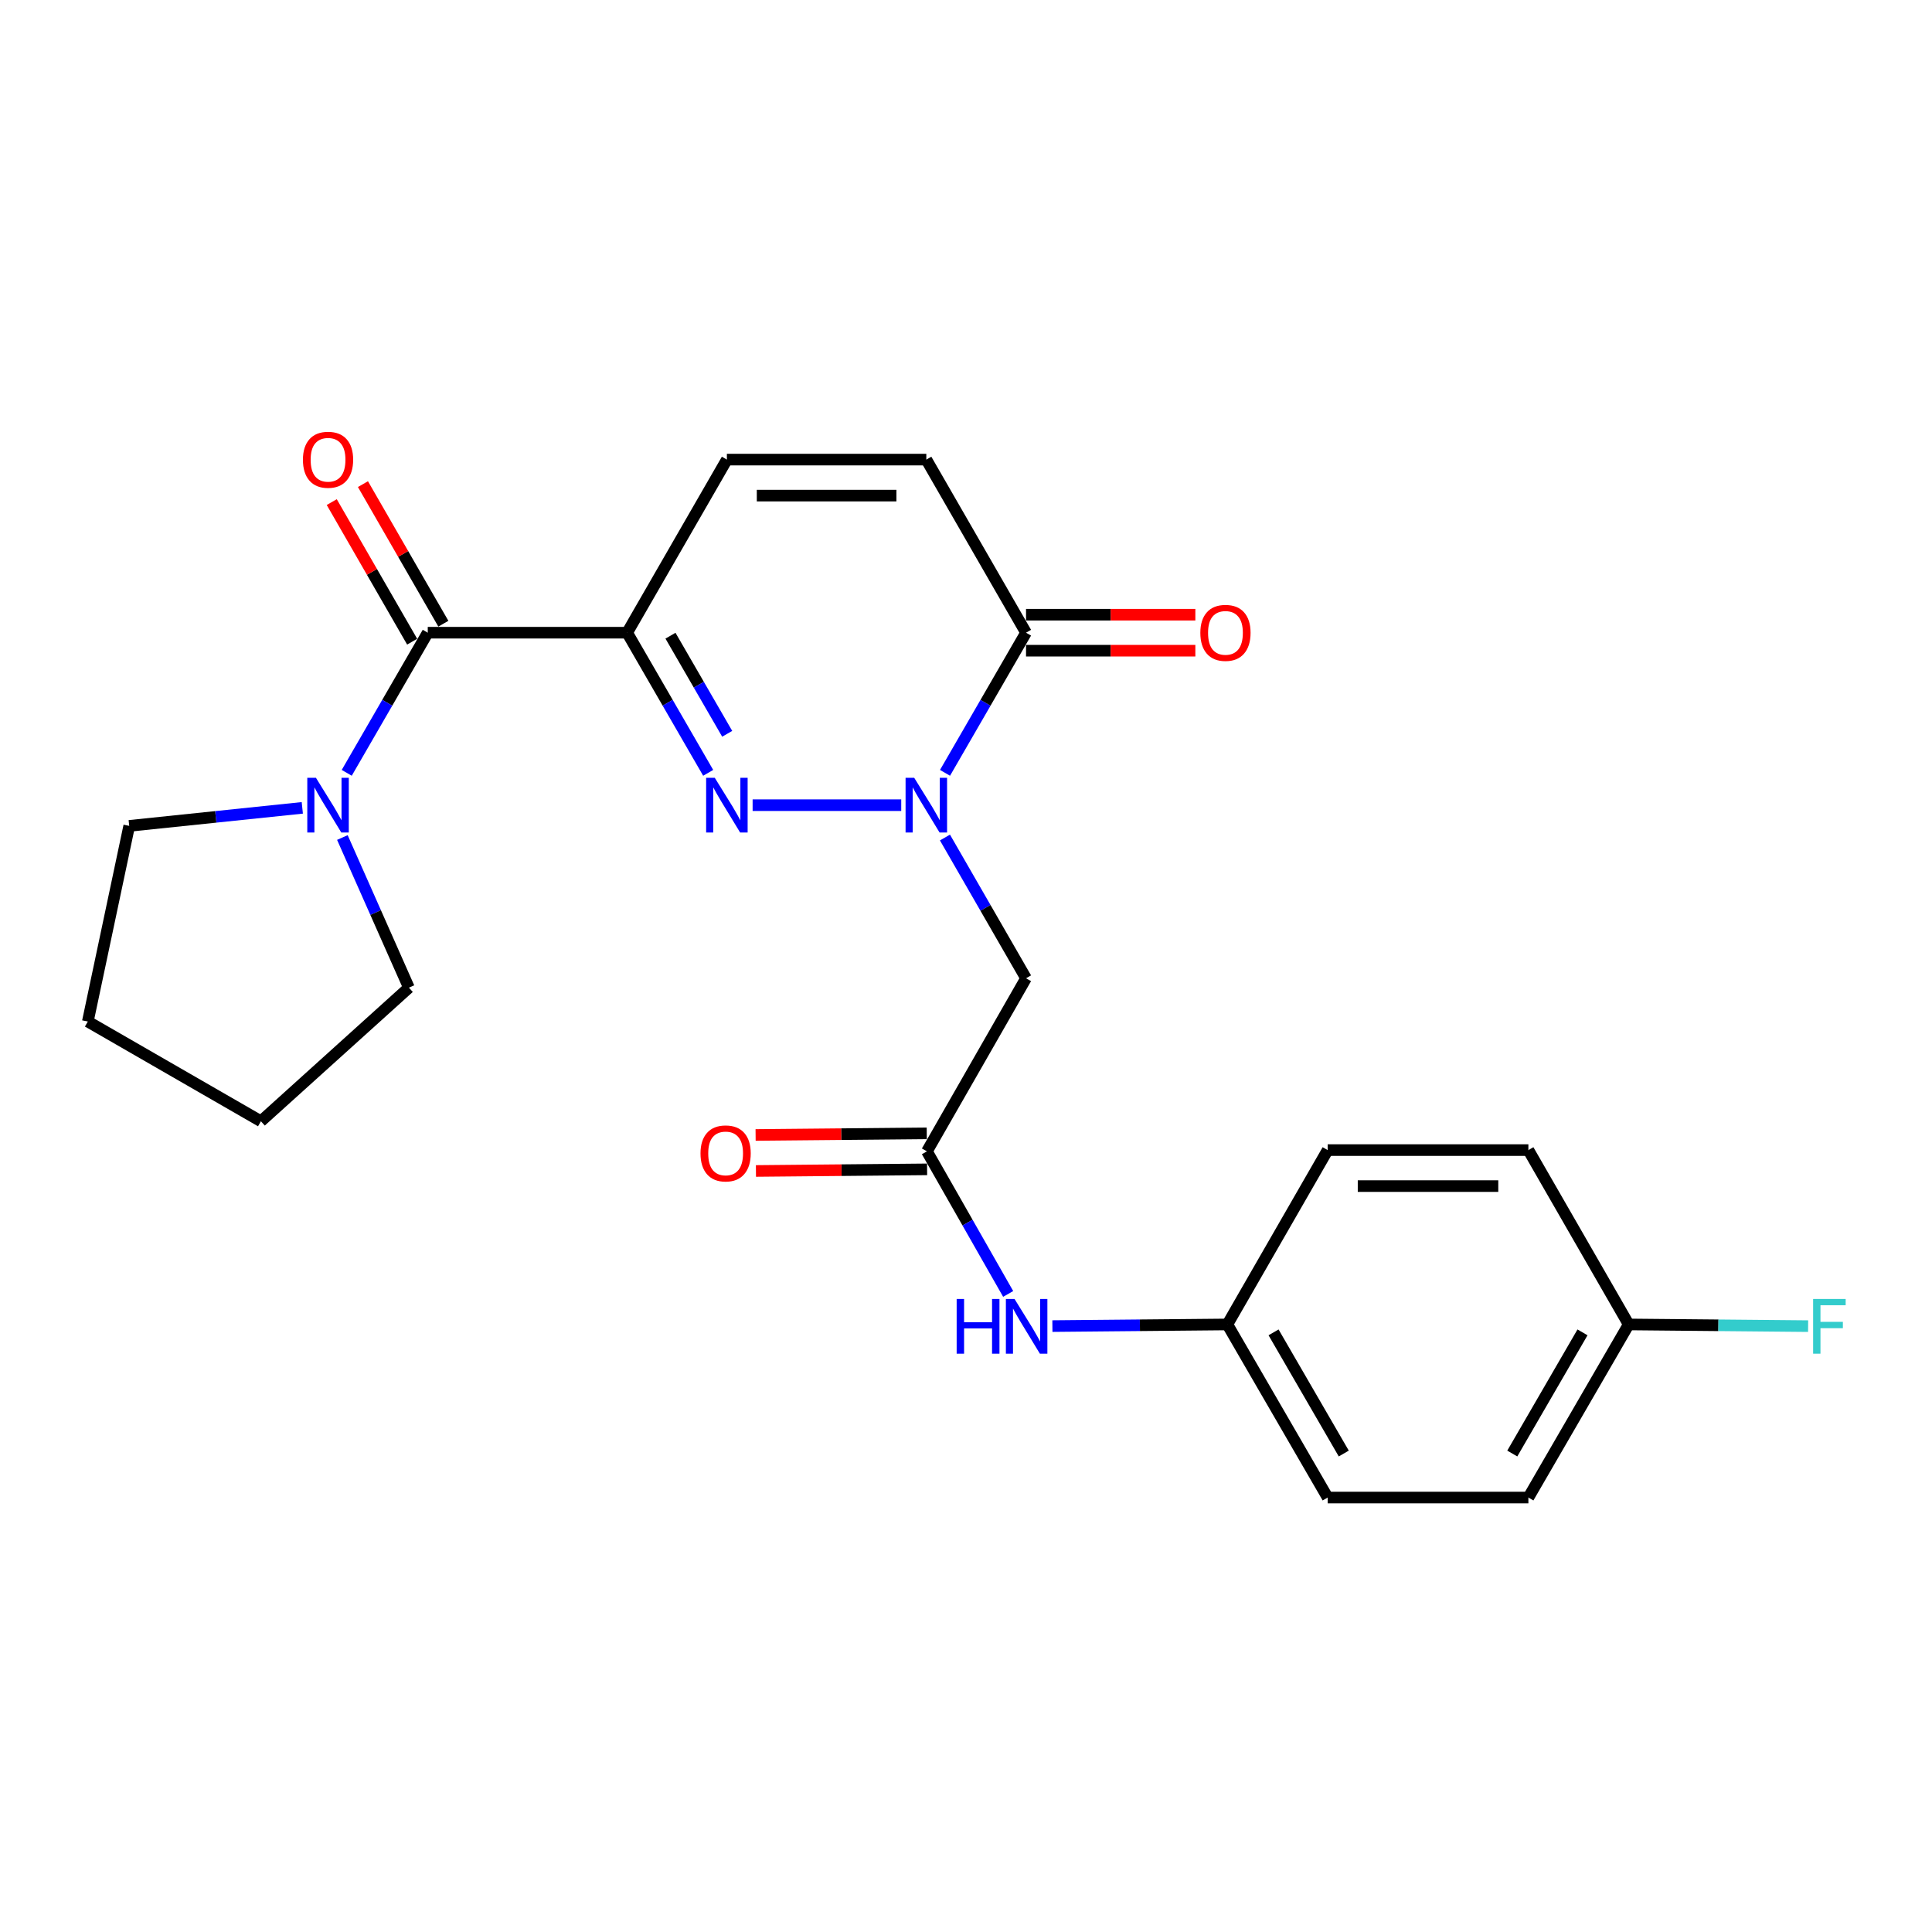 <?xml version='1.0' encoding='iso-8859-1'?>
<svg version='1.1' baseProfile='full'
              xmlns='http://www.w3.org/2000/svg'
                      xmlns:rdkit='http://www.rdkit.org/xml'
                      xmlns:xlink='http://www.w3.org/1999/xlink'
                  xml:space='preserve'
width='1000px' height='1000px' viewBox='0 0 1000 1000'>
<!-- END OF HEADER -->
<rect style='opacity:1.0;fill:#FFFFFF;stroke:none' width='1000' height='1000' x='0' y='0'> </rect>
<path class='bond-0' d='M 324.613,327.484 L 345.584,363.752' style='fill:none;fill-rule:evenodd;stroke:#000000;stroke-width:6px;stroke-linecap:butt;stroke-linejoin:miter;stroke-opacity:1' />
<path class='bond-0' d='M 345.584,363.752 L 366.555,400.02' style='fill:none;fill-rule:evenodd;stroke:#0000FF;stroke-width:6px;stroke-linecap:butt;stroke-linejoin:miter;stroke-opacity:1' />
<path class='bond-0' d='M 347.037,329.036 L 361.717,354.424' style='fill:none;fill-rule:evenodd;stroke:#000000;stroke-width:6px;stroke-linecap:butt;stroke-linejoin:miter;stroke-opacity:1' />
<path class='bond-0' d='M 361.717,354.424 L 376.396,379.812' style='fill:none;fill-rule:evenodd;stroke:#0000FF;stroke-width:6px;stroke-linecap:butt;stroke-linejoin:miter;stroke-opacity:1' />
<path class='bond-2' d='M 324.613,327.484 L 221.404,327.484' style='fill:none;fill-rule:evenodd;stroke:#000000;stroke-width:6px;stroke-linecap:butt;stroke-linejoin:miter;stroke-opacity:1' />
<path class='bond-5' d='M 324.613,327.484 L 376.233,237.889' style='fill:none;fill-rule:evenodd;stroke:#000000;stroke-width:6px;stroke-linecap:butt;stroke-linejoin:miter;stroke-opacity:1' />
<path class='bond-1' d='M 389.554,416.758 L 466.476,416.758' style='fill:none;fill-rule:evenodd;stroke:#0000FF;stroke-width:6px;stroke-linecap:butt;stroke-linejoin:miter;stroke-opacity:1' />
<path class='bond-4' d='M 489.109,433.503 L 510.091,469.928' style='fill:none;fill-rule:evenodd;stroke:#0000FF;stroke-width:6px;stroke-linecap:butt;stroke-linejoin:miter;stroke-opacity:1' />
<path class='bond-4' d='M 510.091,469.928 L 531.073,506.353' style='fill:none;fill-rule:evenodd;stroke:#000000;stroke-width:6px;stroke-linecap:butt;stroke-linejoin:miter;stroke-opacity:1' />
<path class='bond-24' d='M 489.14,400.02 L 510.106,363.752' style='fill:none;fill-rule:evenodd;stroke:#0000FF;stroke-width:6px;stroke-linecap:butt;stroke-linejoin:miter;stroke-opacity:1' />
<path class='bond-24' d='M 510.106,363.752 L 531.073,327.484' style='fill:none;fill-rule:evenodd;stroke:#000000;stroke-width:6px;stroke-linecap:butt;stroke-linejoin:miter;stroke-opacity:1' />
<path class='bond-6' d='M 221.404,327.484 L 200.437,363.752' style='fill:none;fill-rule:evenodd;stroke:#000000;stroke-width:6px;stroke-linecap:butt;stroke-linejoin:miter;stroke-opacity:1' />
<path class='bond-6' d='M 200.437,363.752 L 179.471,400.02' style='fill:none;fill-rule:evenodd;stroke:#0000FF;stroke-width:6px;stroke-linecap:butt;stroke-linejoin:miter;stroke-opacity:1' />
<path class='bond-10' d='M 229.478,322.833 L 208.669,286.708' style='fill:none;fill-rule:evenodd;stroke:#000000;stroke-width:6px;stroke-linecap:butt;stroke-linejoin:miter;stroke-opacity:1' />
<path class='bond-10' d='M 208.669,286.708 L 187.859,250.583' style='fill:none;fill-rule:evenodd;stroke:#FF0000;stroke-width:6px;stroke-linecap:butt;stroke-linejoin:miter;stroke-opacity:1' />
<path class='bond-10' d='M 213.33,332.135 L 192.521,296.01' style='fill:none;fill-rule:evenodd;stroke:#000000;stroke-width:6px;stroke-linecap:butt;stroke-linejoin:miter;stroke-opacity:1' />
<path class='bond-10' d='M 192.521,296.01 L 171.712,259.885' style='fill:none;fill-rule:evenodd;stroke:#FF0000;stroke-width:6px;stroke-linecap:butt;stroke-linejoin:miter;stroke-opacity:1' />
<path class='bond-3' d='M 531.073,327.484 L 479.463,237.889' style='fill:none;fill-rule:evenodd;stroke:#000000;stroke-width:6px;stroke-linecap:butt;stroke-linejoin:miter;stroke-opacity:1' />
<path class='bond-11' d='M 531.073,336.802 L 574.893,336.802' style='fill:none;fill-rule:evenodd;stroke:#000000;stroke-width:6px;stroke-linecap:butt;stroke-linejoin:miter;stroke-opacity:1' />
<path class='bond-11' d='M 574.893,336.802 L 618.712,336.802' style='fill:none;fill-rule:evenodd;stroke:#FF0000;stroke-width:6px;stroke-linecap:butt;stroke-linejoin:miter;stroke-opacity:1' />
<path class='bond-11' d='M 531.073,318.167 L 574.893,318.167' style='fill:none;fill-rule:evenodd;stroke:#000000;stroke-width:6px;stroke-linecap:butt;stroke-linejoin:miter;stroke-opacity:1' />
<path class='bond-11' d='M 574.893,318.167 L 618.712,318.167' style='fill:none;fill-rule:evenodd;stroke:#FF0000;stroke-width:6px;stroke-linecap:butt;stroke-linejoin:miter;stroke-opacity:1' />
<path class='bond-7' d='M 531.073,506.353 L 479.774,595.938' style='fill:none;fill-rule:evenodd;stroke:#000000;stroke-width:6px;stroke-linecap:butt;stroke-linejoin:miter;stroke-opacity:1' />
<path class='bond-8' d='M 376.233,237.889 L 479.463,237.889' style='fill:none;fill-rule:evenodd;stroke:#000000;stroke-width:6px;stroke-linecap:butt;stroke-linejoin:miter;stroke-opacity:1' />
<path class='bond-8' d='M 391.718,256.525 L 463.979,256.525' style='fill:none;fill-rule:evenodd;stroke:#000000;stroke-width:6px;stroke-linecap:butt;stroke-linejoin:miter;stroke-opacity:1' />
<path class='bond-20' d='M 177.214,433.501 L 194.433,472.355' style='fill:none;fill-rule:evenodd;stroke:#0000FF;stroke-width:6px;stroke-linecap:butt;stroke-linejoin:miter;stroke-opacity:1' />
<path class='bond-20' d='M 194.433,472.355 L 211.651,511.209' style='fill:none;fill-rule:evenodd;stroke:#000000;stroke-width:6px;stroke-linecap:butt;stroke-linejoin:miter;stroke-opacity:1' />
<path class='bond-21' d='M 156.468,418.146 L 111.676,422.81' style='fill:none;fill-rule:evenodd;stroke:#0000FF;stroke-width:6px;stroke-linecap:butt;stroke-linejoin:miter;stroke-opacity:1' />
<path class='bond-21' d='M 111.676,422.81 L 66.885,427.474' style='fill:none;fill-rule:evenodd;stroke:#000000;stroke-width:6px;stroke-linecap:butt;stroke-linejoin:miter;stroke-opacity:1' />
<path class='bond-9' d='M 479.774,595.938 L 500.802,632.839' style='fill:none;fill-rule:evenodd;stroke:#000000;stroke-width:6px;stroke-linecap:butt;stroke-linejoin:miter;stroke-opacity:1' />
<path class='bond-9' d='M 500.802,632.839 L 521.83,669.74' style='fill:none;fill-rule:evenodd;stroke:#0000FF;stroke-width:6px;stroke-linecap:butt;stroke-linejoin:miter;stroke-opacity:1' />
<path class='bond-12' d='M 479.686,586.621 L 435.392,587.039' style='fill:none;fill-rule:evenodd;stroke:#000000;stroke-width:6px;stroke-linecap:butt;stroke-linejoin:miter;stroke-opacity:1' />
<path class='bond-12' d='M 435.392,587.039 L 391.098,587.457' style='fill:none;fill-rule:evenodd;stroke:#FF0000;stroke-width:6px;stroke-linecap:butt;stroke-linejoin:miter;stroke-opacity:1' />
<path class='bond-12' d='M 479.862,605.255 L 435.568,605.673' style='fill:none;fill-rule:evenodd;stroke:#000000;stroke-width:6px;stroke-linecap:butt;stroke-linejoin:miter;stroke-opacity:1' />
<path class='bond-12' d='M 435.568,605.673 L 391.274,606.091' style='fill:none;fill-rule:evenodd;stroke:#FF0000;stroke-width:6px;stroke-linecap:butt;stroke-linejoin:miter;stroke-opacity:1' />
<path class='bond-13' d='M 544.721,686.381 L 589.999,685.957' style='fill:none;fill-rule:evenodd;stroke:#0000FF;stroke-width:6px;stroke-linecap:butt;stroke-linejoin:miter;stroke-opacity:1' />
<path class='bond-13' d='M 589.999,685.957 L 635.276,685.533' style='fill:none;fill-rule:evenodd;stroke:#000000;stroke-width:6px;stroke-linecap:butt;stroke-linejoin:miter;stroke-opacity:1' />
<path class='bond-16' d='M 635.276,685.533 L 687.196,595.286' style='fill:none;fill-rule:evenodd;stroke:#000000;stroke-width:6px;stroke-linecap:butt;stroke-linejoin:miter;stroke-opacity:1' />
<path class='bond-17' d='M 635.276,685.533 L 687.196,775.128' style='fill:none;fill-rule:evenodd;stroke:#000000;stroke-width:6px;stroke-linecap:butt;stroke-linejoin:miter;stroke-opacity:1' />
<path class='bond-17' d='M 659.188,689.628 L 695.532,752.345' style='fill:none;fill-rule:evenodd;stroke:#000000;stroke-width:6px;stroke-linecap:butt;stroke-linejoin:miter;stroke-opacity:1' />
<path class='bond-14' d='M 843.009,685.533 L 791.089,775.128' style='fill:none;fill-rule:evenodd;stroke:#000000;stroke-width:6px;stroke-linecap:butt;stroke-linejoin:miter;stroke-opacity:1' />
<path class='bond-14' d='M 819.098,689.628 L 782.753,752.345' style='fill:none;fill-rule:evenodd;stroke:#000000;stroke-width:6px;stroke-linecap:butt;stroke-linejoin:miter;stroke-opacity:1' />
<path class='bond-15' d='M 843.009,685.533 L 889.442,685.968' style='fill:none;fill-rule:evenodd;stroke:#000000;stroke-width:6px;stroke-linecap:butt;stroke-linejoin:miter;stroke-opacity:1' />
<path class='bond-15' d='M 889.442,685.968 L 935.874,686.403' style='fill:none;fill-rule:evenodd;stroke:#33CCCC;stroke-width:6px;stroke-linecap:butt;stroke-linejoin:miter;stroke-opacity:1' />
<path class='bond-26' d='M 843.009,685.533 L 791.089,595.286' style='fill:none;fill-rule:evenodd;stroke:#000000;stroke-width:6px;stroke-linecap:butt;stroke-linejoin:miter;stroke-opacity:1' />
<path class='bond-18' d='M 687.196,595.286 L 791.089,595.286' style='fill:none;fill-rule:evenodd;stroke:#000000;stroke-width:6px;stroke-linecap:butt;stroke-linejoin:miter;stroke-opacity:1' />
<path class='bond-18' d='M 702.78,613.921 L 775.505,613.921' style='fill:none;fill-rule:evenodd;stroke:#000000;stroke-width:6px;stroke-linecap:butt;stroke-linejoin:miter;stroke-opacity:1' />
<path class='bond-19' d='M 687.196,775.128 L 791.089,775.128' style='fill:none;fill-rule:evenodd;stroke:#000000;stroke-width:6px;stroke-linecap:butt;stroke-linejoin:miter;stroke-opacity:1' />
<path class='bond-23' d='M 211.651,511.209 L 135.05,580.367' style='fill:none;fill-rule:evenodd;stroke:#000000;stroke-width:6px;stroke-linecap:butt;stroke-linejoin:miter;stroke-opacity:1' />
<path class='bond-22' d='M 66.885,427.474 L 45.455,528.747' style='fill:none;fill-rule:evenodd;stroke:#000000;stroke-width:6px;stroke-linecap:butt;stroke-linejoin:miter;stroke-opacity:1' />
<path class='bond-25' d='M 45.455,528.747 L 135.05,580.367' style='fill:none;fill-rule:evenodd;stroke:#000000;stroke-width:6px;stroke-linecap:butt;stroke-linejoin:miter;stroke-opacity:1' />
<path  class='atom-1' d='M 369.973 402.598
L 379.253 417.598
Q 380.173 419.078, 381.653 421.758
Q 383.133 424.438, 383.213 424.598
L 383.213 402.598
L 386.973 402.598
L 386.973 430.918
L 383.093 430.918
L 373.133 414.518
Q 371.973 412.598, 370.733 410.398
Q 369.533 408.198, 369.173 407.518
L 369.173 430.918
L 365.493 430.918
L 365.493 402.598
L 369.973 402.598
' fill='#0000FF'/>
<path  class='atom-2' d='M 473.203 402.598
L 482.483 417.598
Q 483.403 419.078, 484.883 421.758
Q 486.363 424.438, 486.443 424.598
L 486.443 402.598
L 490.203 402.598
L 490.203 430.918
L 486.323 430.918
L 476.363 414.518
Q 475.203 412.598, 473.963 410.398
Q 472.763 408.198, 472.403 407.518
L 472.403 430.918
L 468.723 430.918
L 468.723 402.598
L 473.203 402.598
' fill='#0000FF'/>
<path  class='atom-7' d='M 163.534 402.598
L 172.814 417.598
Q 173.734 419.078, 175.214 421.758
Q 176.694 424.438, 176.774 424.598
L 176.774 402.598
L 180.534 402.598
L 180.534 430.918
L 176.654 430.918
L 166.694 414.518
Q 165.534 412.598, 164.294 410.398
Q 163.094 408.198, 162.734 407.518
L 162.734 430.918
L 159.054 430.918
L 159.054 402.598
L 163.534 402.598
' fill='#0000FF'/>
<path  class='atom-10' d='M 495.164 672.346
L 499.004 672.346
L 499.004 684.386
L 513.484 684.386
L 513.484 672.346
L 517.324 672.346
L 517.324 700.666
L 513.484 700.666
L 513.484 687.586
L 499.004 687.586
L 499.004 700.666
L 495.164 700.666
L 495.164 672.346
' fill='#0000FF'/>
<path  class='atom-10' d='M 525.124 672.346
L 534.404 687.346
Q 535.324 688.826, 536.804 691.506
Q 538.284 694.186, 538.364 694.346
L 538.364 672.346
L 542.124 672.346
L 542.124 700.666
L 538.244 700.666
L 528.284 684.266
Q 527.124 682.346, 525.884 680.146
Q 524.684 677.946, 524.324 677.266
L 524.324 700.666
L 520.644 700.666
L 520.644 672.346
L 525.124 672.346
' fill='#0000FF'/>
<path  class='atom-11' d='M 156.794 237.969
Q 156.794 231.169, 160.154 227.369
Q 163.514 223.569, 169.794 223.569
Q 176.074 223.569, 179.434 227.369
Q 182.794 231.169, 182.794 237.969
Q 182.794 244.849, 179.394 248.769
Q 175.994 252.649, 169.794 252.649
Q 163.554 252.649, 160.154 248.769
Q 156.794 244.889, 156.794 237.969
M 169.794 249.449
Q 174.114 249.449, 176.434 246.569
Q 178.794 243.649, 178.794 237.969
Q 178.794 232.409, 176.434 229.609
Q 174.114 226.769, 169.794 226.769
Q 165.474 226.769, 163.114 229.569
Q 160.794 232.369, 160.794 237.969
Q 160.794 243.689, 163.114 246.569
Q 165.474 249.449, 169.794 249.449
' fill='#FF0000'/>
<path  class='atom-12' d='M 621.293 327.564
Q 621.293 320.764, 624.653 316.964
Q 628.013 313.164, 634.293 313.164
Q 640.573 313.164, 643.933 316.964
Q 647.293 320.764, 647.293 327.564
Q 647.293 334.444, 643.893 338.364
Q 640.493 342.244, 634.293 342.244
Q 628.053 342.244, 624.653 338.364
Q 621.293 334.484, 621.293 327.564
M 634.293 339.044
Q 638.613 339.044, 640.933 336.164
Q 643.293 333.244, 643.293 327.564
Q 643.293 322.004, 640.933 319.204
Q 638.613 316.364, 634.293 316.364
Q 629.973 316.364, 627.613 319.164
Q 625.293 321.964, 625.293 327.564
Q 625.293 333.284, 627.613 336.164
Q 629.973 339.044, 634.293 339.044
' fill='#FF0000'/>
<path  class='atom-13' d='M 362.581 597.002
Q 362.581 590.202, 365.941 586.402
Q 369.301 582.602, 375.581 582.602
Q 381.861 582.602, 385.221 586.402
Q 388.581 590.202, 388.581 597.002
Q 388.581 603.882, 385.181 607.802
Q 381.781 611.682, 375.581 611.682
Q 369.341 611.682, 365.941 607.802
Q 362.581 603.922, 362.581 597.002
M 375.581 608.482
Q 379.901 608.482, 382.221 605.602
Q 384.581 602.682, 384.581 597.002
Q 384.581 591.442, 382.221 588.642
Q 379.901 585.802, 375.581 585.802
Q 371.261 585.802, 368.901 588.602
Q 366.581 591.402, 366.581 597.002
Q 366.581 602.722, 368.901 605.602
Q 371.261 608.482, 375.581 608.482
' fill='#FF0000'/>
<path  class='atom-16' d='M 938.471 672.346
L 955.311 672.346
L 955.311 675.586
L 942.271 675.586
L 942.271 684.186
L 953.871 684.186
L 953.871 687.466
L 942.271 687.466
L 942.271 700.666
L 938.471 700.666
L 938.471 672.346
' fill='#33CCCC'/>
</svg>
